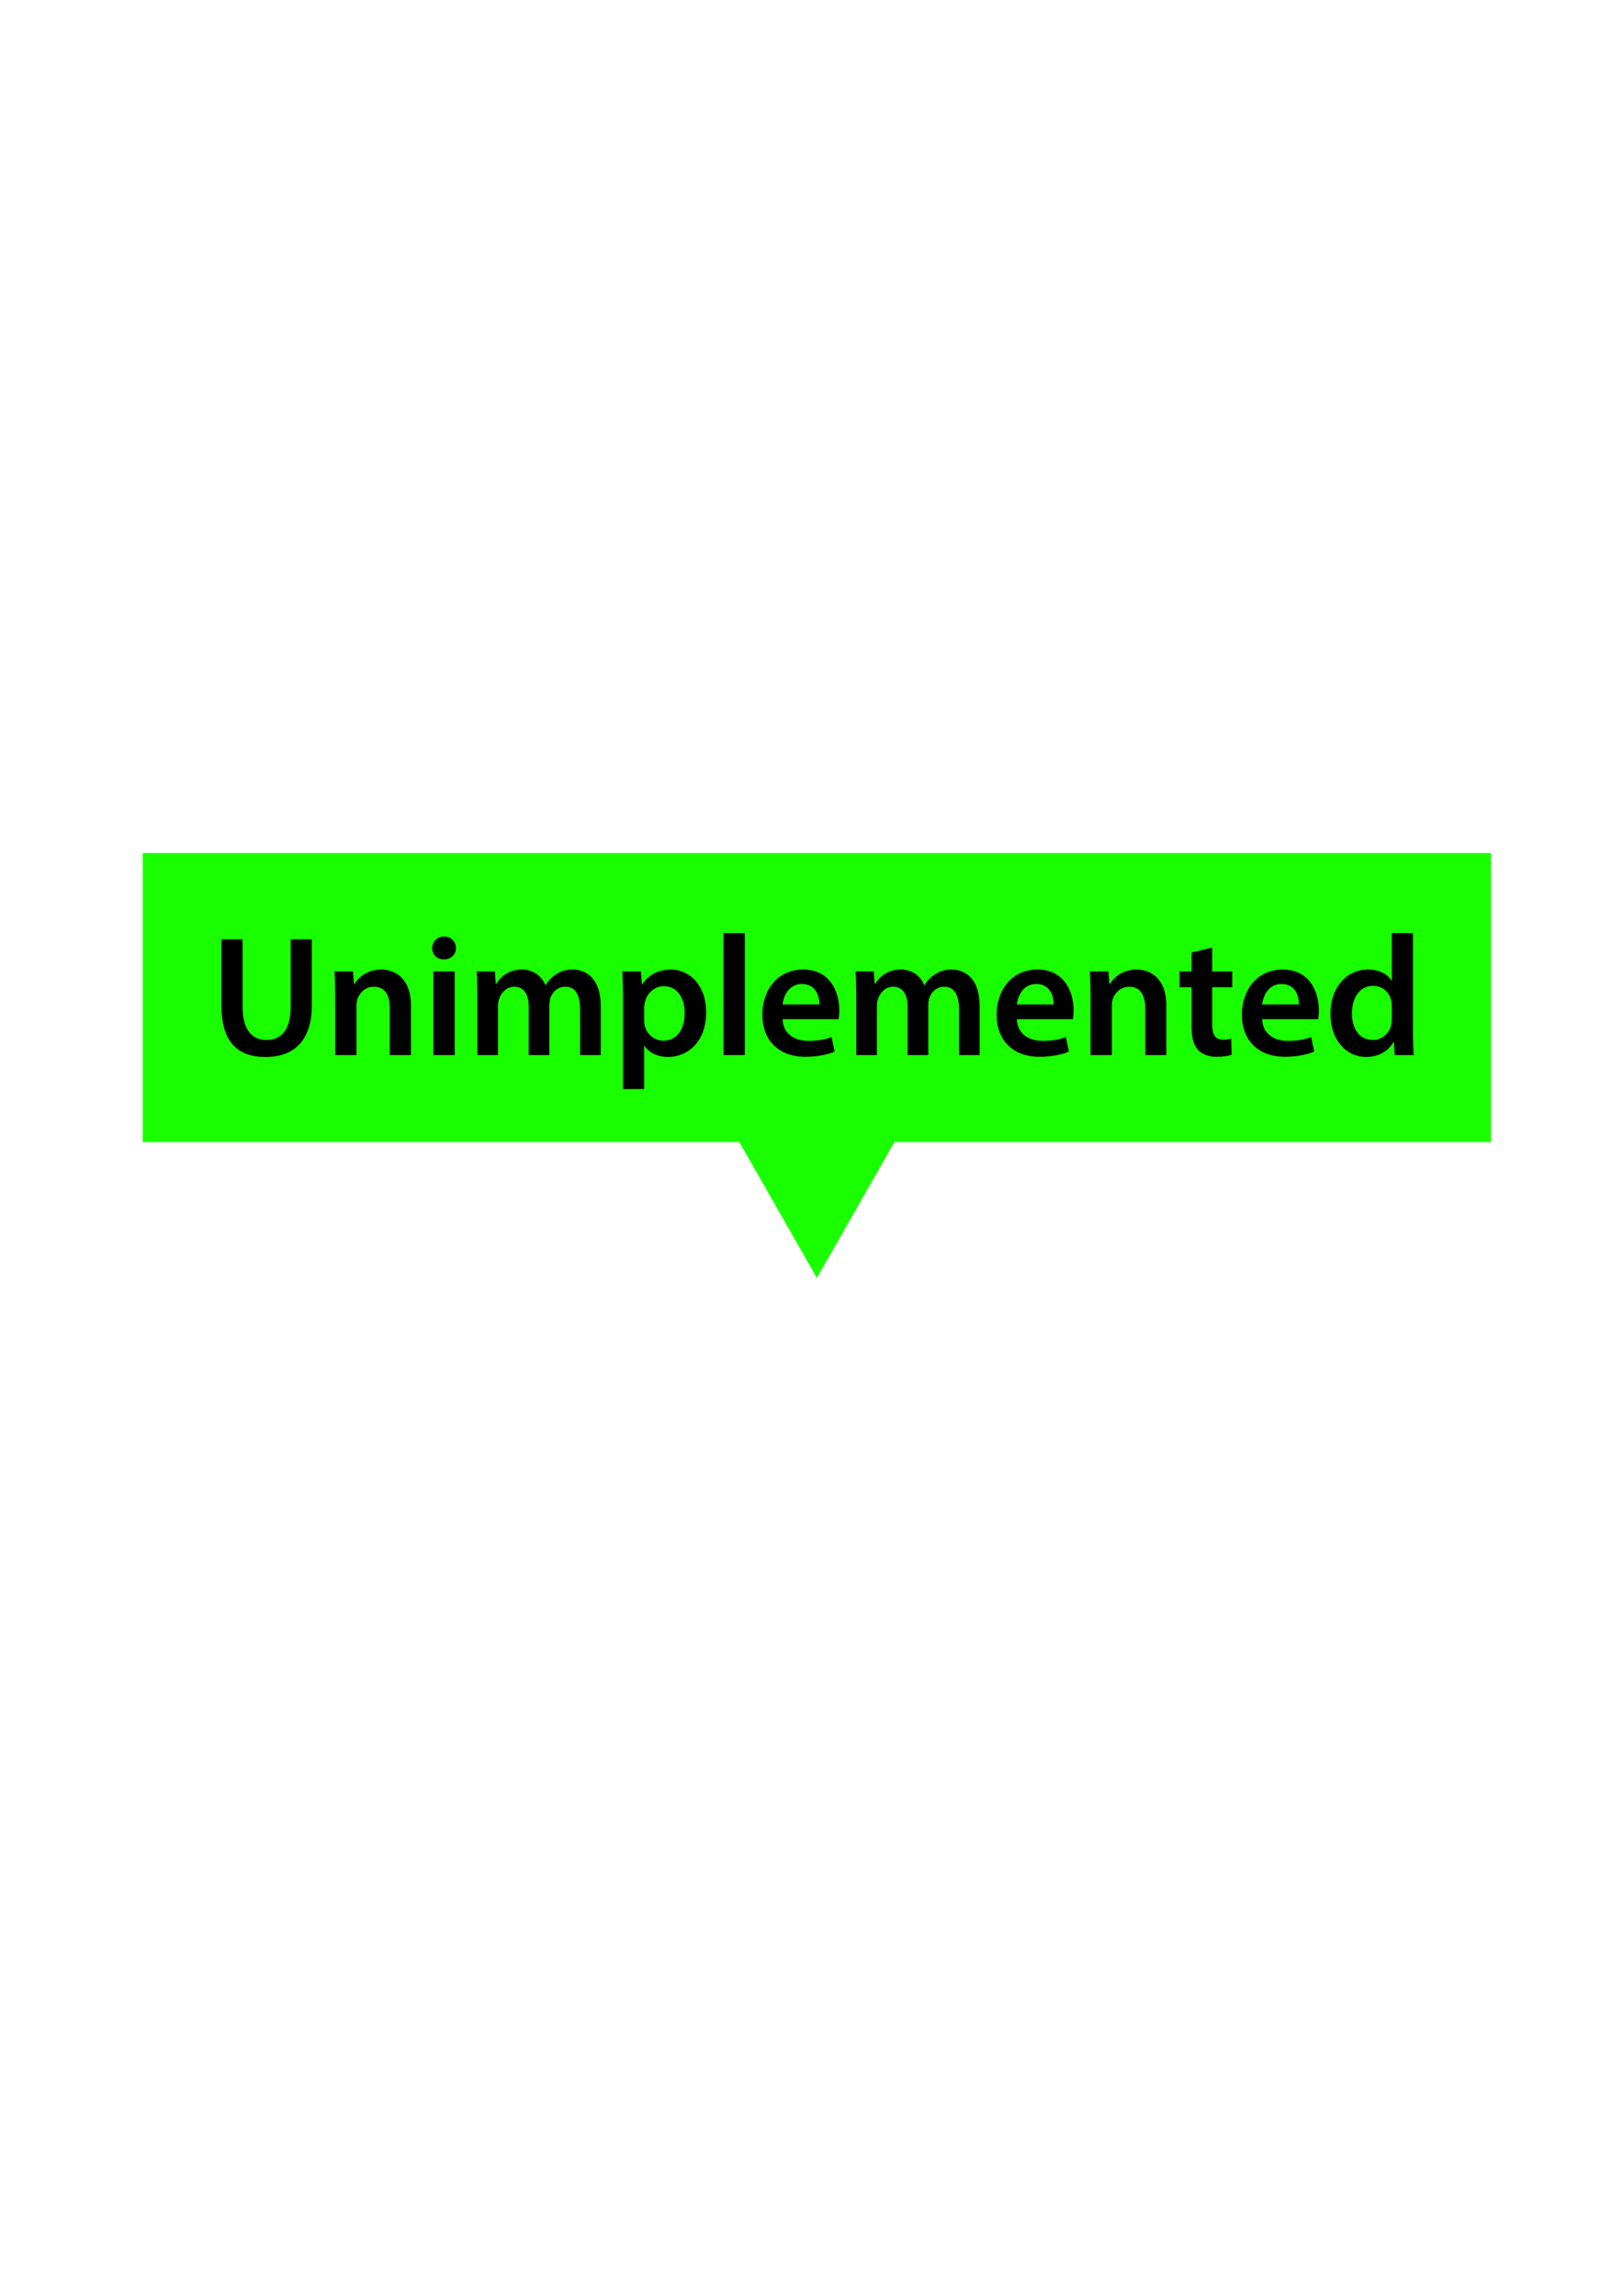 <?xml version="1.0" encoding="UTF-8"?>
<svg id="Layer_1" data-name="Layer 1" xmlns="http://www.w3.org/2000/svg" viewBox="0 0 595.28 841.89">
  <defs>
    <style>
      .cls-1 {
        fill: #1aff00;
      }
    </style>
  </defs>
  <polygon class="cls-1" points="546.87 312.83 52.34 312.83 52.34 418.81 271.17 418.81 299.61 468.65 328.04 418.81 546.87 418.81 546.87 312.83"/>
  <g>
    <path d="M88.97,344.45v24.76c0,8.32,3.47,12.16,8.69,12.16,5.61,0,8.95-3.84,8.95-12.16v-24.76h7.75v24.26c0,13.1-6.74,18.9-16.95,18.9s-16.19-5.48-16.19-18.84v-24.32h7.75Z"/>
    <path d="M122.93,365.37c0-3.53-.06-6.49-.25-9.14h6.8l.38,4.6h.19c1.32-2.39,4.66-5.29,9.77-5.29,5.36,0,10.9,3.47,10.9,13.17v18.21h-7.75v-17.33c0-4.41-1.64-7.75-5.86-7.75-3.09,0-5.23,2.21-6.05,4.54-.25.69-.31,1.64-.31,2.52v18.02h-7.81v-21.55Z"/>
    <path d="M167.22,347.66c0,2.33-1.7,4.16-4.41,4.16s-4.28-1.83-4.28-4.16,1.76-4.22,4.35-4.22,4.28,1.83,4.35,4.22ZM158.96,386.91v-30.68h7.81v30.68h-7.81Z"/>
    <path d="M175.09,365.37c0-3.53-.06-6.49-.25-9.14h6.68l.31,4.54h.19c1.51-2.39,4.28-5.23,9.45-5.23,4.03,0,7.18,2.27,8.51,5.67h.13c1.07-1.7,2.33-2.96,3.78-3.84,1.7-1.2,3.65-1.83,6.17-1.83,5.1,0,10.27,3.47,10.27,13.29v18.08h-7.56v-16.95c0-5.1-1.76-8.13-5.48-8.13-2.65,0-4.6,1.89-5.42,4.1-.19.76-.38,1.7-.38,2.58v18.4h-7.56v-17.77c0-4.28-1.7-7.31-5.29-7.31-2.9,0-4.85,2.27-5.54,4.41-.31.76-.44,1.64-.44,2.52v18.15h-7.56v-21.55Z"/>
    <path d="M228.51,366.44c0-4.03-.13-7.31-.25-10.21h6.8l.38,4.73h.13c2.27-3.47,5.86-5.42,10.52-5.42,7.06,0,12.92,6.05,12.92,15.62,0,11.09-6.99,16.44-13.99,16.44-3.84,0-7.06-1.64-8.63-4.1h-.13v15.88h-7.75v-32.95ZM236.26,374.06c0,.76.06,1.45.25,2.14.76,3.15,3.53,5.42,6.8,5.42,4.91,0,7.81-4.1,7.81-10.14,0-5.42-2.65-9.83-7.62-9.83-3.21,0-6.17,2.33-6.93,5.73-.19.63-.31,1.32-.31,1.95v4.73Z"/>
    <path d="M265.37,342.18h7.81v44.73h-7.81v-44.73Z"/>
    <path d="M287.04,373.75c.19,5.54,4.54,7.94,9.45,7.94,3.59,0,6.17-.5,8.51-1.39l1.13,5.35c-2.65,1.07-6.3,1.89-10.71,1.89-9.95,0-15.81-6.11-15.81-15.5,0-8.51,5.17-16.51,15-16.51s13.23,8.19,13.23,14.93c0,1.45-.13,2.58-.25,3.28h-20.54ZM300.52,368.33c.06-2.84-1.2-7.5-6.36-7.5-4.79,0-6.8,4.35-7.12,7.5h13.48Z"/>
    <path d="M314.06,365.37c0-3.53-.06-6.49-.25-9.14h6.68l.31,4.54h.19c1.51-2.39,4.28-5.23,9.45-5.23,4.03,0,7.18,2.27,8.51,5.67h.13c1.07-1.7,2.33-2.96,3.78-3.84,1.7-1.2,3.65-1.83,6.17-1.83,5.1,0,10.27,3.47,10.27,13.29v18.08h-7.56v-16.95c0-5.1-1.76-8.13-5.48-8.13-2.65,0-4.6,1.89-5.42,4.1-.19.76-.38,1.7-.38,2.58v18.4h-7.56v-17.77c0-4.28-1.7-7.31-5.29-7.31-2.9,0-4.85,2.27-5.54,4.41-.32.76-.44,1.64-.44,2.52v18.15h-7.56v-21.55Z"/>
    <path d="M372.97,373.75c.19,5.54,4.54,7.94,9.45,7.94,3.59,0,6.17-.5,8.51-1.39l1.13,5.35c-2.65,1.07-6.3,1.89-10.71,1.89-9.95,0-15.81-6.11-15.81-15.5,0-8.51,5.17-16.51,15-16.51s13.23,8.19,13.23,14.93c0,1.45-.13,2.58-.25,3.28h-20.54ZM386.45,368.33c.06-2.84-1.2-7.5-6.36-7.5-4.79,0-6.8,4.35-7.12,7.5h13.48Z"/>
    <path d="M399.99,365.37c0-3.53-.06-6.49-.25-9.14h6.8l.38,4.6h.19c1.32-2.39,4.66-5.29,9.77-5.29,5.36,0,10.9,3.47,10.9,13.17v18.21h-7.75v-17.33c0-4.41-1.64-7.75-5.86-7.75-3.09,0-5.23,2.21-6.05,4.54-.25.69-.32,1.64-.32,2.52v18.02h-7.81v-21.55Z"/>
    <path d="M444.6,347.47v8.76h7.37v5.8h-7.37v13.55c0,3.72,1.01,5.67,3.97,5.67,1.32,0,2.33-.19,3.02-.38l.13,5.92c-1.13.44-3.15.76-5.61.76-2.83,0-5.23-.94-6.68-2.52-1.64-1.76-2.39-4.54-2.39-8.57v-14.43h-4.41v-5.8h4.41v-6.93l7.56-1.83Z"/>
    <path d="M462.93,373.75c.19,5.54,4.54,7.94,9.45,7.94,3.59,0,6.17-.5,8.51-1.39l1.13,5.35c-2.65,1.07-6.3,1.89-10.71,1.89-9.95,0-15.81-6.11-15.81-15.5,0-8.51,5.17-16.51,15-16.51s13.23,8.19,13.23,14.93c0,1.45-.13,2.58-.25,3.28h-20.54ZM476.41,368.33c.06-2.84-1.2-7.5-6.36-7.5-4.79,0-6.8,4.35-7.12,7.5h13.48Z"/>
    <path d="M518.24,342.18v36.1c0,3.15.13,6.55.25,8.63h-6.93l-.32-4.85h-.13c-1.83,3.4-5.54,5.54-10.02,5.54-7.31,0-13.1-6.24-13.1-15.69-.06-10.27,6.36-16.38,13.73-16.38,4.22,0,7.25,1.76,8.63,4.03h.13v-17.39h7.75ZM510.49,369.02c0-.63-.06-1.39-.19-2.02-.69-3.02-3.15-5.48-6.68-5.48-4.98,0-7.75,4.41-7.75,10.14s2.77,9.7,7.69,9.7c3.15,0,5.92-2.14,6.68-5.48.19-.69.25-1.45.25-2.27v-4.6Z"/>
  </g>
</svg>